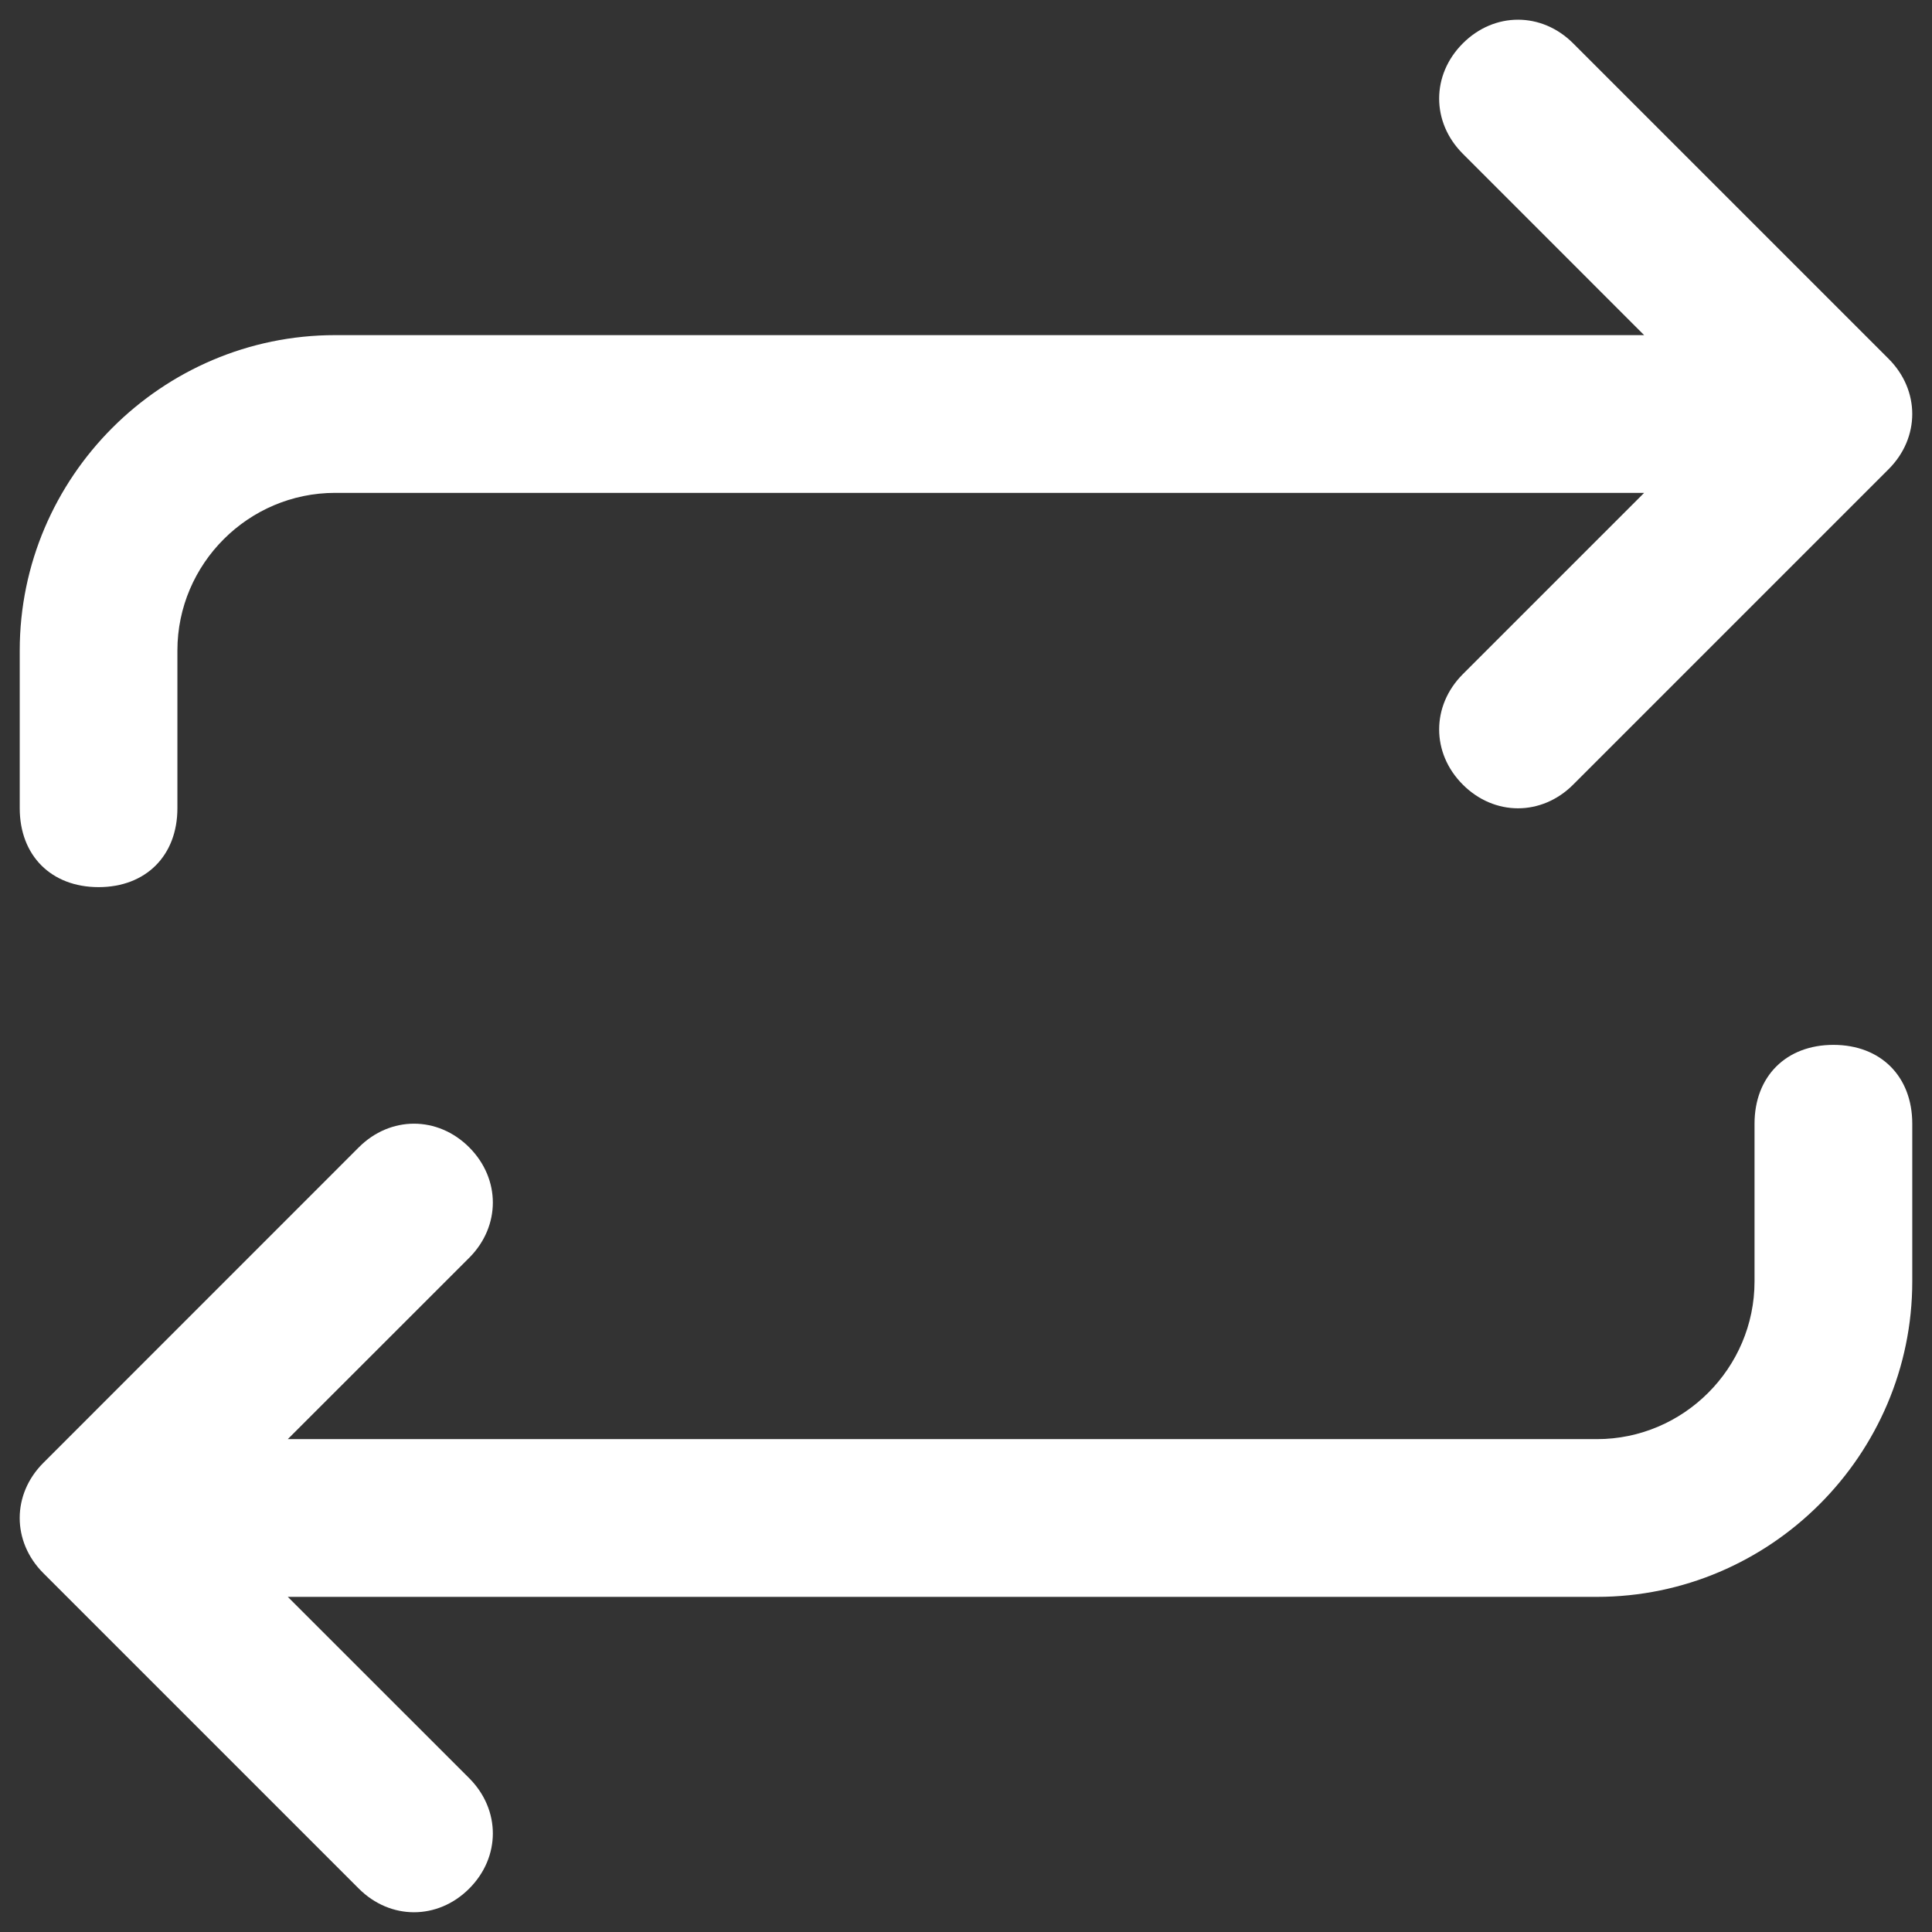 <svg width="28" height="28" viewBox="0 0 28 28" fill="none" xmlns="http://www.w3.org/2000/svg">
<rect x="0" y="0" width="28" height="28" fill="#333333" stroke="none"/>
<path d="M27.714 16.286V18.571C27.714 21.086 25.657 23.143 23.143 23.143H4.171L6.8 25.771C7.257 26.229 7.257 26.914 6.8 27.371C6.343 27.828 5.657 27.828 5.2 27.371L0.629 22.8C0.171 22.343 0.171 21.657 0.629 21.2L5.2 16.628C5.657 16.171 6.343 16.171 6.8 16.628C7.257 17.086 7.257 17.771 6.8 18.229L4.171 20.857H23.143C24.4 20.857 25.428 19.828 25.428 18.571V16.286C25.428 15.6 25.886 15.143 26.571 15.143C27.257 15.143 27.714 15.6 27.714 16.286ZM1.429 12.857C2.114 12.857 2.571 12.4 2.571 11.714V9.428C2.571 8.171 3.6 7.143 4.857 7.143H23.828L21.2 9.771C20.743 10.229 20.743 10.914 21.2 11.371C21.657 11.829 22.343 11.829 22.8 11.371L27.371 6.8C27.828 6.343 27.828 5.657 27.371 5.2L22.8 0.629C22.343 0.171 21.657 0.171 21.2 0.629C20.743 1.086 20.743 1.771 21.2 2.228L23.828 4.857H4.857C2.343 4.857 0.286 6.914 0.286 9.428V11.714C0.286 12.4 0.743 12.857 1.429 12.857Z" fill="white"/>
</svg>
